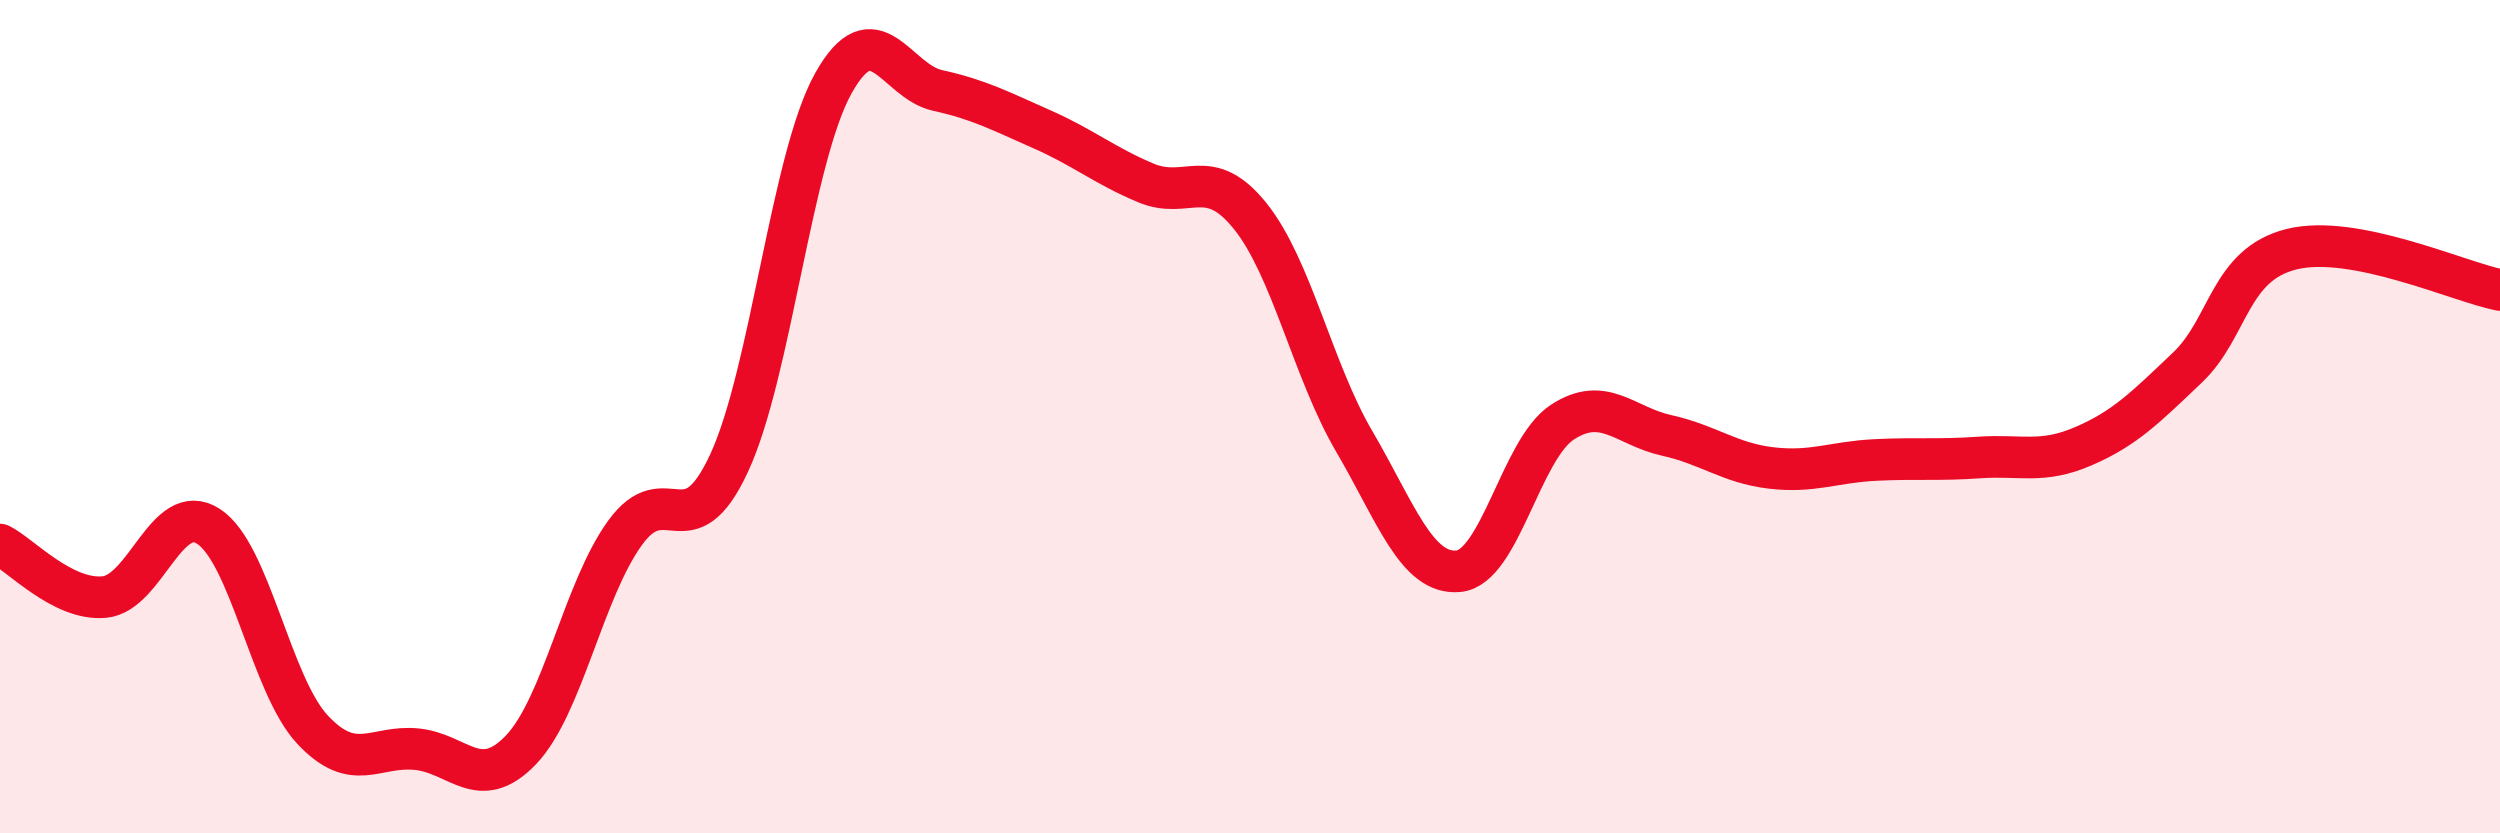 
    <svg width="60" height="20" viewBox="0 0 60 20" xmlns="http://www.w3.org/2000/svg">
      <path
        d="M 0,13.07 C 0.5,13.32 1.5,14.42 2.5,14.33 C 3.5,14.24 4,11.99 5,12.63 C 6,13.27 6.5,16.44 7.5,17.51 C 8.5,18.58 9,17.88 10,17.98 C 11,18.08 11.5,19.04 12.5,18 C 13.5,16.96 14,14.17 15,12.79 C 16,11.41 16.5,13.27 17.5,11.11 C 18.5,8.95 19,3.79 20,2 C 21,0.21 21.5,1.95 22.5,2.17 C 23.5,2.39 24,2.66 25,3.1 C 26,3.54 26.5,3.97 27.5,4.39 C 28.5,4.81 29,3.94 30,5.18 C 31,6.42 31.5,8.88 32.5,10.59 C 33.5,12.3 34,13.8 35,13.71 C 36,13.62 36.5,10.78 37.5,10.13 C 38.5,9.48 39,10.23 40,10.45 C 41,10.67 41.5,11.11 42.5,11.23 C 43.5,11.35 44,11.09 45,11.04 C 46,10.99 46.5,11.05 47.5,10.98 C 48.5,10.91 49,11.14 50,10.71 C 51,10.28 51.5,9.77 52.5,8.82 C 53.5,7.87 53.5,6.35 55,5.98 C 56.5,5.61 59,6.76 60,6.96L60 20L0 20Z"
        fill="#EB0A25"
        opacity="0.1"
        stroke-linecap="round"
        stroke-linejoin="round"
      />
      <path
        d="M 0,13.07 C 0.5,13.32 1.5,14.42 2.5,14.33 C 3.5,14.24 4,11.99 5,12.63 C 6,13.27 6.5,16.44 7.5,17.51 C 8.5,18.58 9,17.88 10,17.98 C 11,18.08 11.5,19.04 12.5,18 C 13.5,16.96 14,14.17 15,12.79 C 16,11.41 16.5,13.27 17.5,11.11 C 18.5,8.95 19,3.79 20,2 C 21,0.21 21.5,1.95 22.5,2.17 C 23.5,2.39 24,2.66 25,3.1 C 26,3.54 26.5,3.97 27.5,4.39 C 28.5,4.81 29,3.94 30,5.18 C 31,6.42 31.5,8.88 32.5,10.59 C 33.5,12.3 34,13.8 35,13.71 C 36,13.62 36.5,10.78 37.5,10.13 C 38.5,9.48 39,10.23 40,10.45 C 41,10.67 41.5,11.11 42.5,11.23 C 43.5,11.35 44,11.09 45,11.04 C 46,10.99 46.5,11.05 47.5,10.98 C 48.5,10.91 49,11.14 50,10.71 C 51,10.28 51.5,9.77 52.5,8.82 C 53.5,7.87 53.5,6.35 55,5.98 C 56.5,5.61 59,6.76 60,6.96"
        stroke="#EB0A25"
        stroke-width="1"
        fill="none"
        stroke-linecap="round"
        stroke-linejoin="round"
      />
    </svg>
  